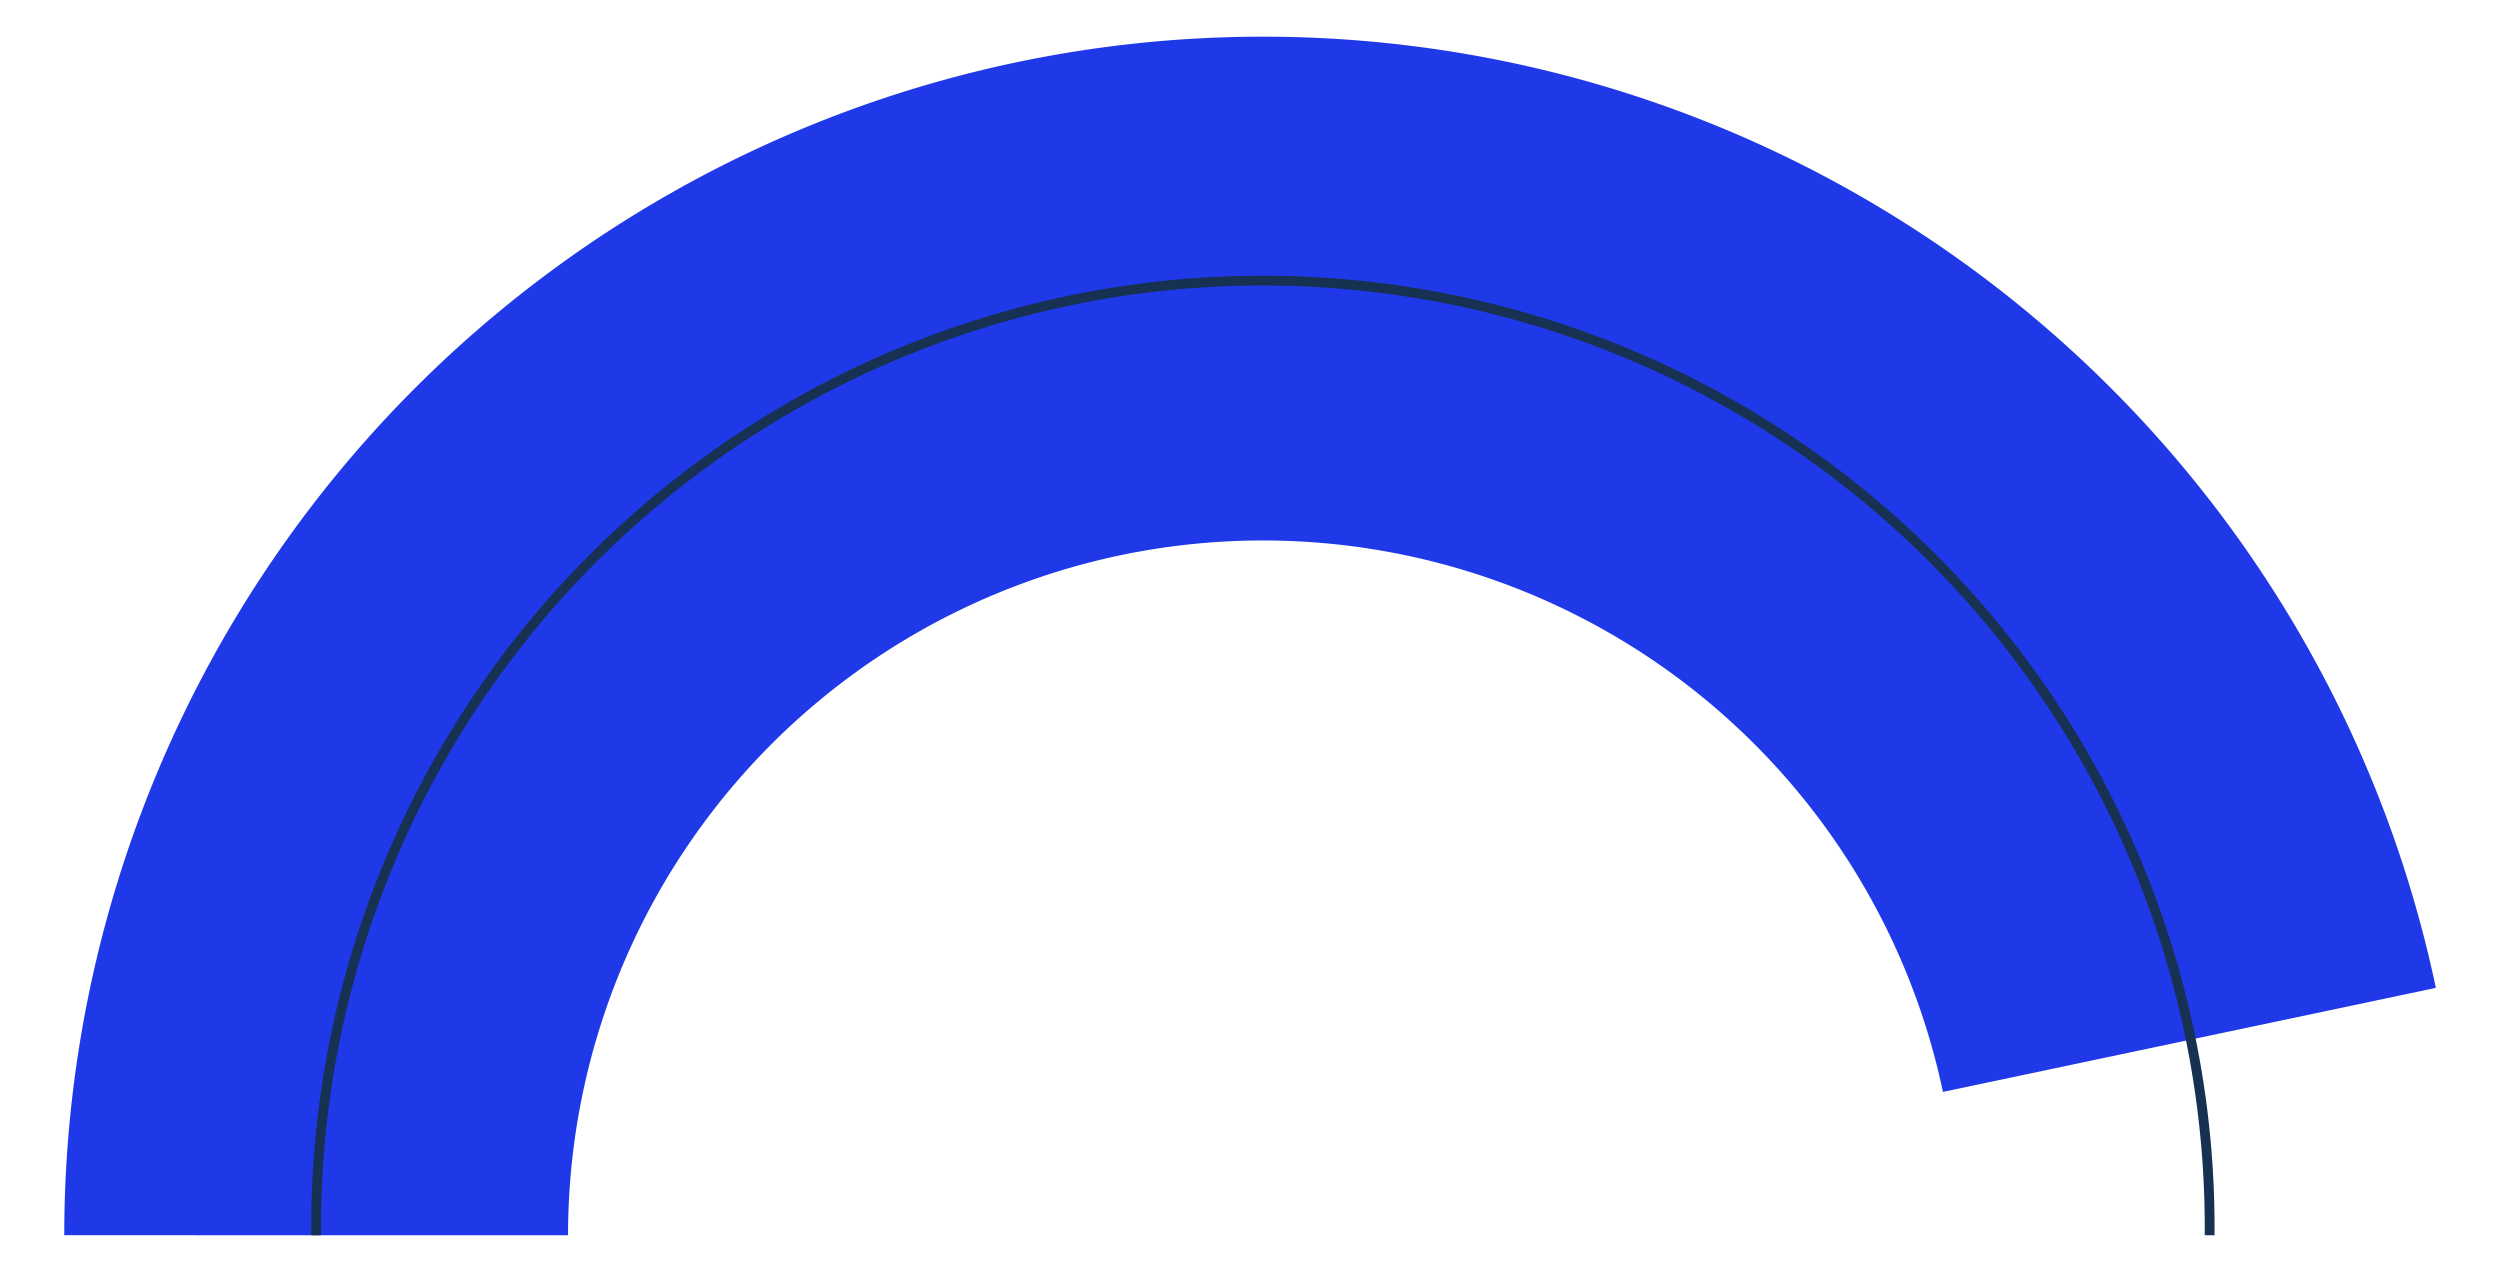 <svg id="Capa_1" data-name="Capa 1" xmlns="http://www.w3.org/2000/svg" xmlns:xlink="http://www.w3.org/1999/xlink" viewBox="0 0 382.25 193.19"><defs><style>.cls-1,.cls-3,.cls-4{fill:none;}.cls-2{clip-path:url(#clip-path);}.cls-3{stroke:#1f39e9;stroke-width:77.03px;}.cls-4{stroke:#163152;stroke-width:1.5px;}</style><clipPath id="clip-path"><rect class="cls-1" x="8.54" y="4.32" width="365.17" height="184.55"/></clipPath></defs><title>Mesa de trabajo 29</title><g id="Grupo_115" data-name="Grupo 115"><g class="cls-2"><g id="Grupo_114" data-name="Grupo 114"><g id="Grupo_112" data-name="Grupo 112"><path id="Trazado_155" data-name="Trazado 155" class="cls-3" d="M48.34,188.87A144.77,144.77,0,0,1,334.76,159"/></g><g id="Grupo_113" data-name="Grupo 113"><path id="Trazado_156" data-name="Trazado 156" class="cls-4" d="M48.34,188.87a144.76,144.76,0,1,1,289.51,0"/></g></g></g></g></svg>